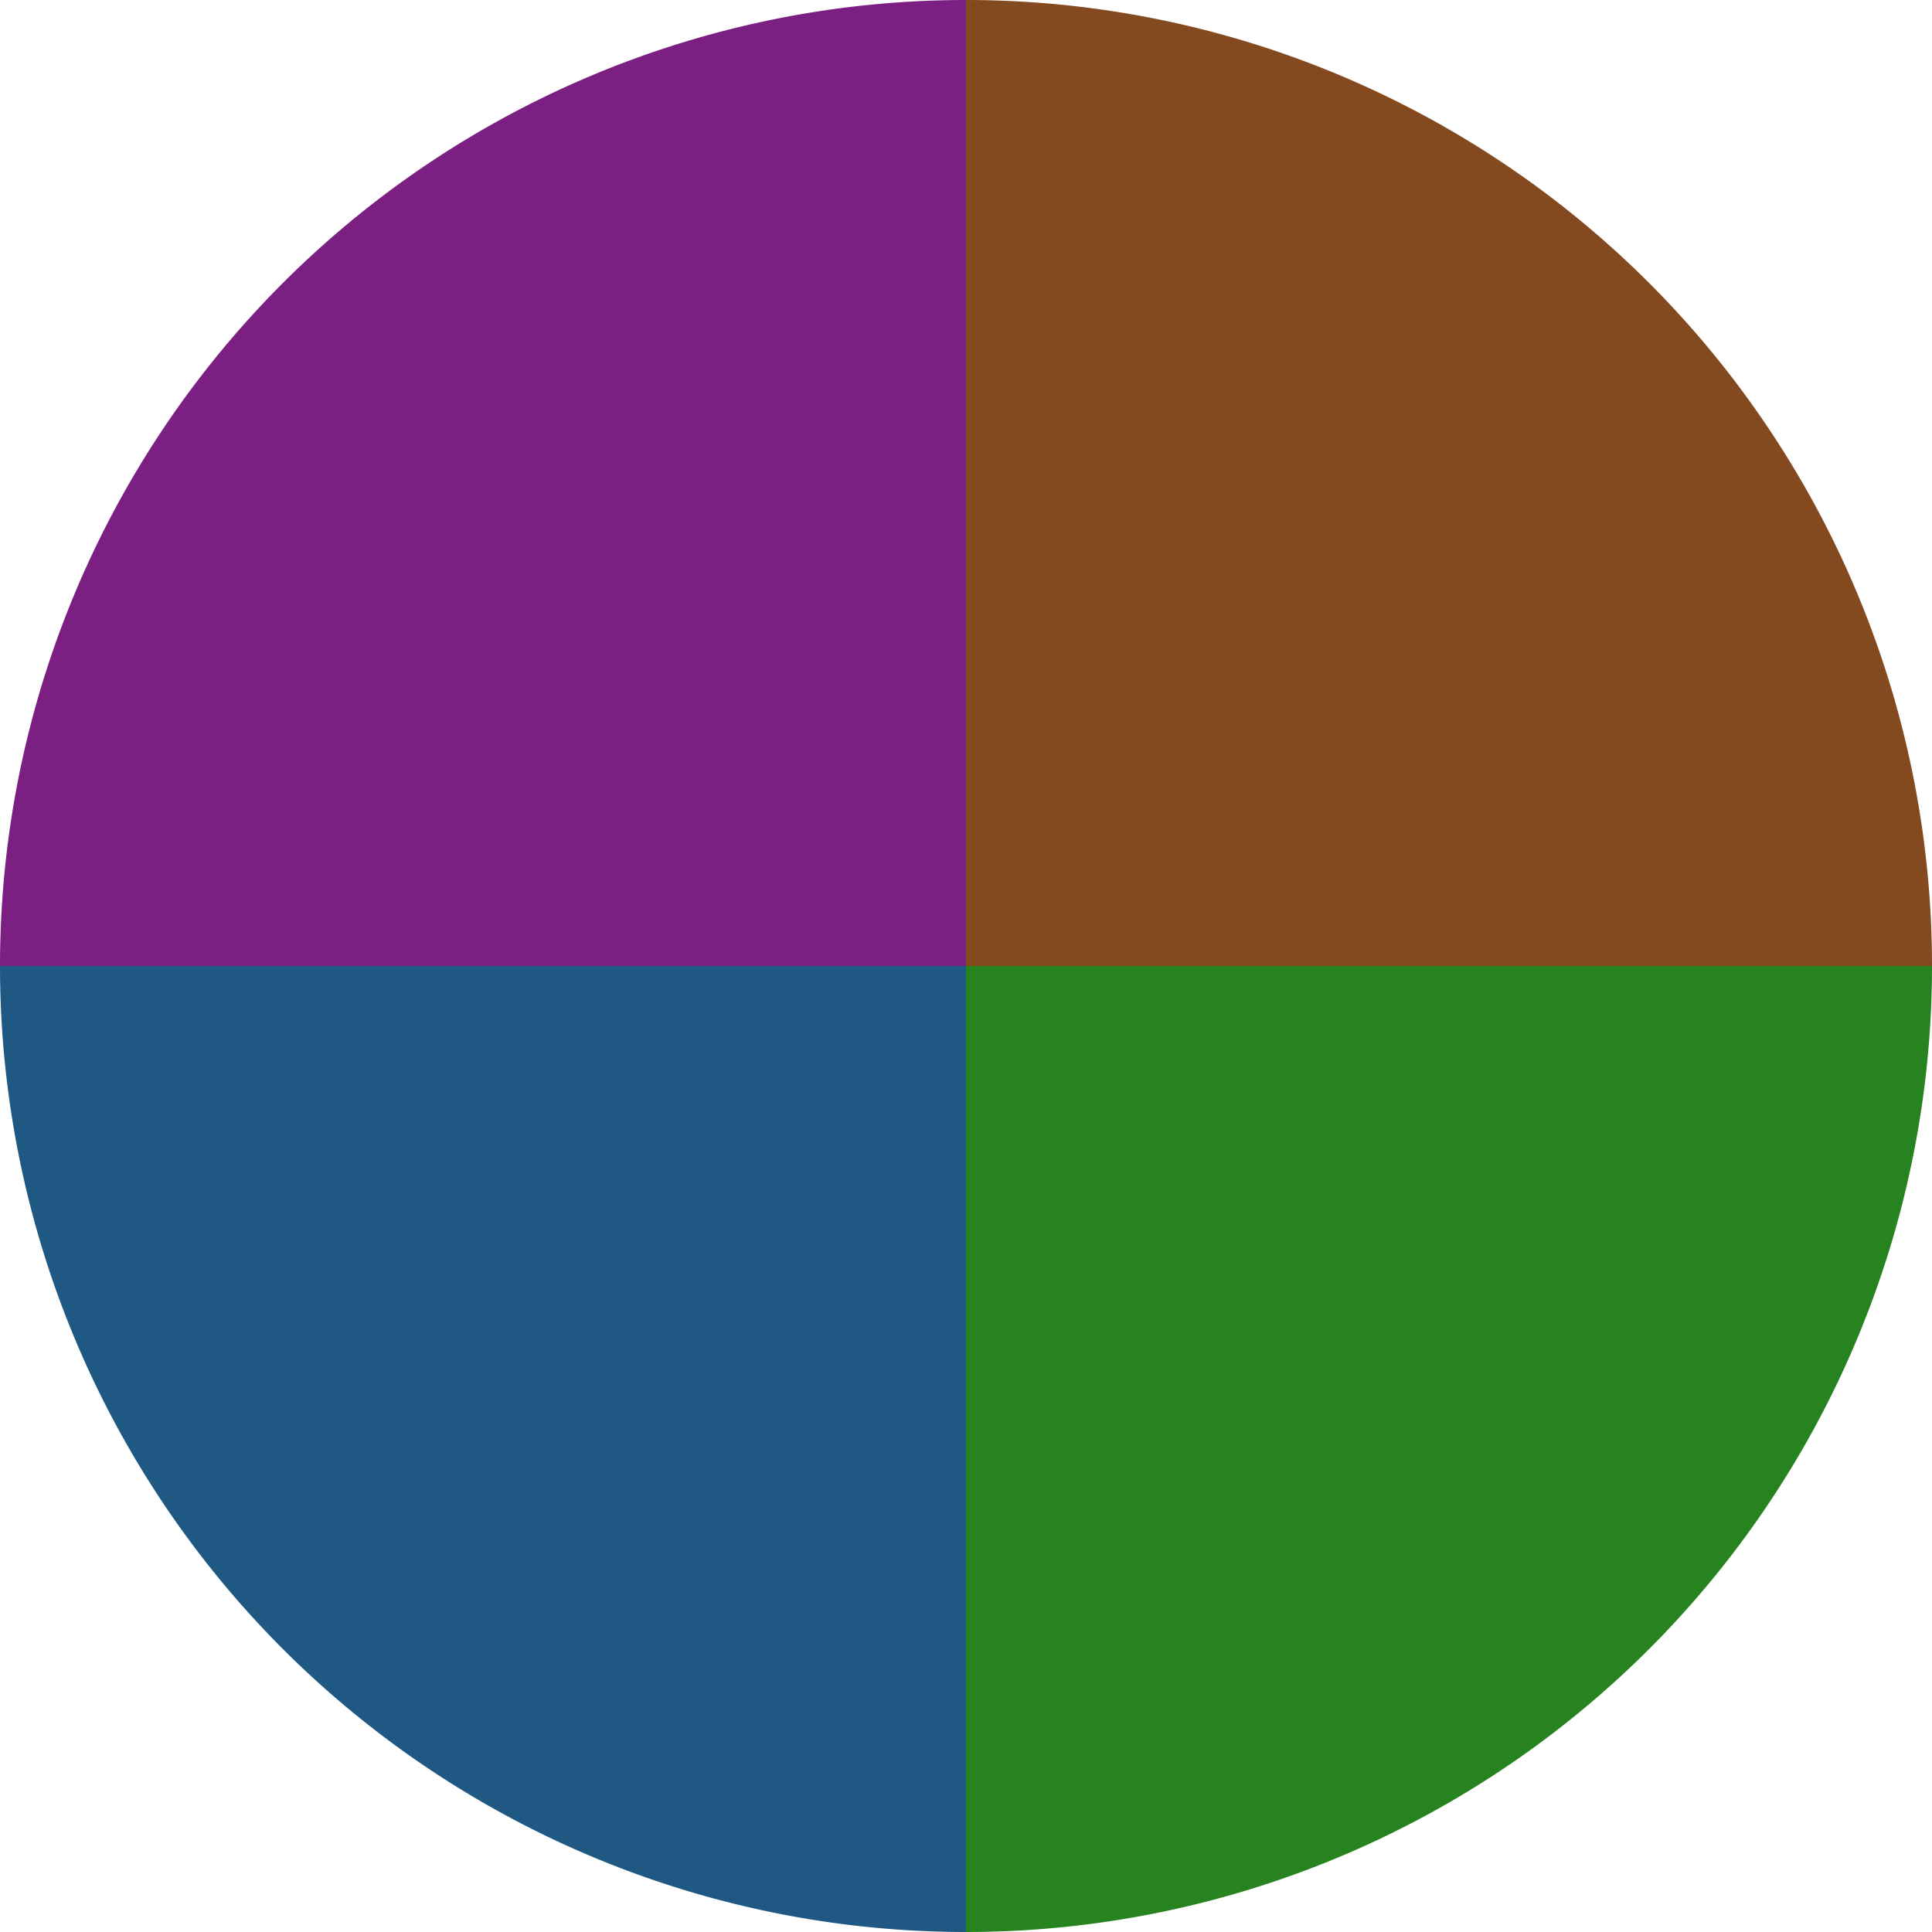 <?xml version="1.0" standalone="no"?>
<svg width="500" height="500" viewBox="-1 -1 2 2" xmlns="http://www.w3.org/2000/svg">
        <path d="M 0 -1 
             A 1,1 0 0,1 1 0             L 0,0
             z" fill="#83491f" />
            <path d="M 1 0 
             A 1,1 0 0,1 0 1             L 0,0
             z" fill="#27831f" />
            <path d="M 0 1 
             A 1,1 0 0,1 -1 0             L 0,0
             z" fill="#1f5983" />
            <path d="M -1 0 
             A 1,1 0 0,1 -0 -1             L 0,0
             z" fill="#7b1f83" />
    </svg>
